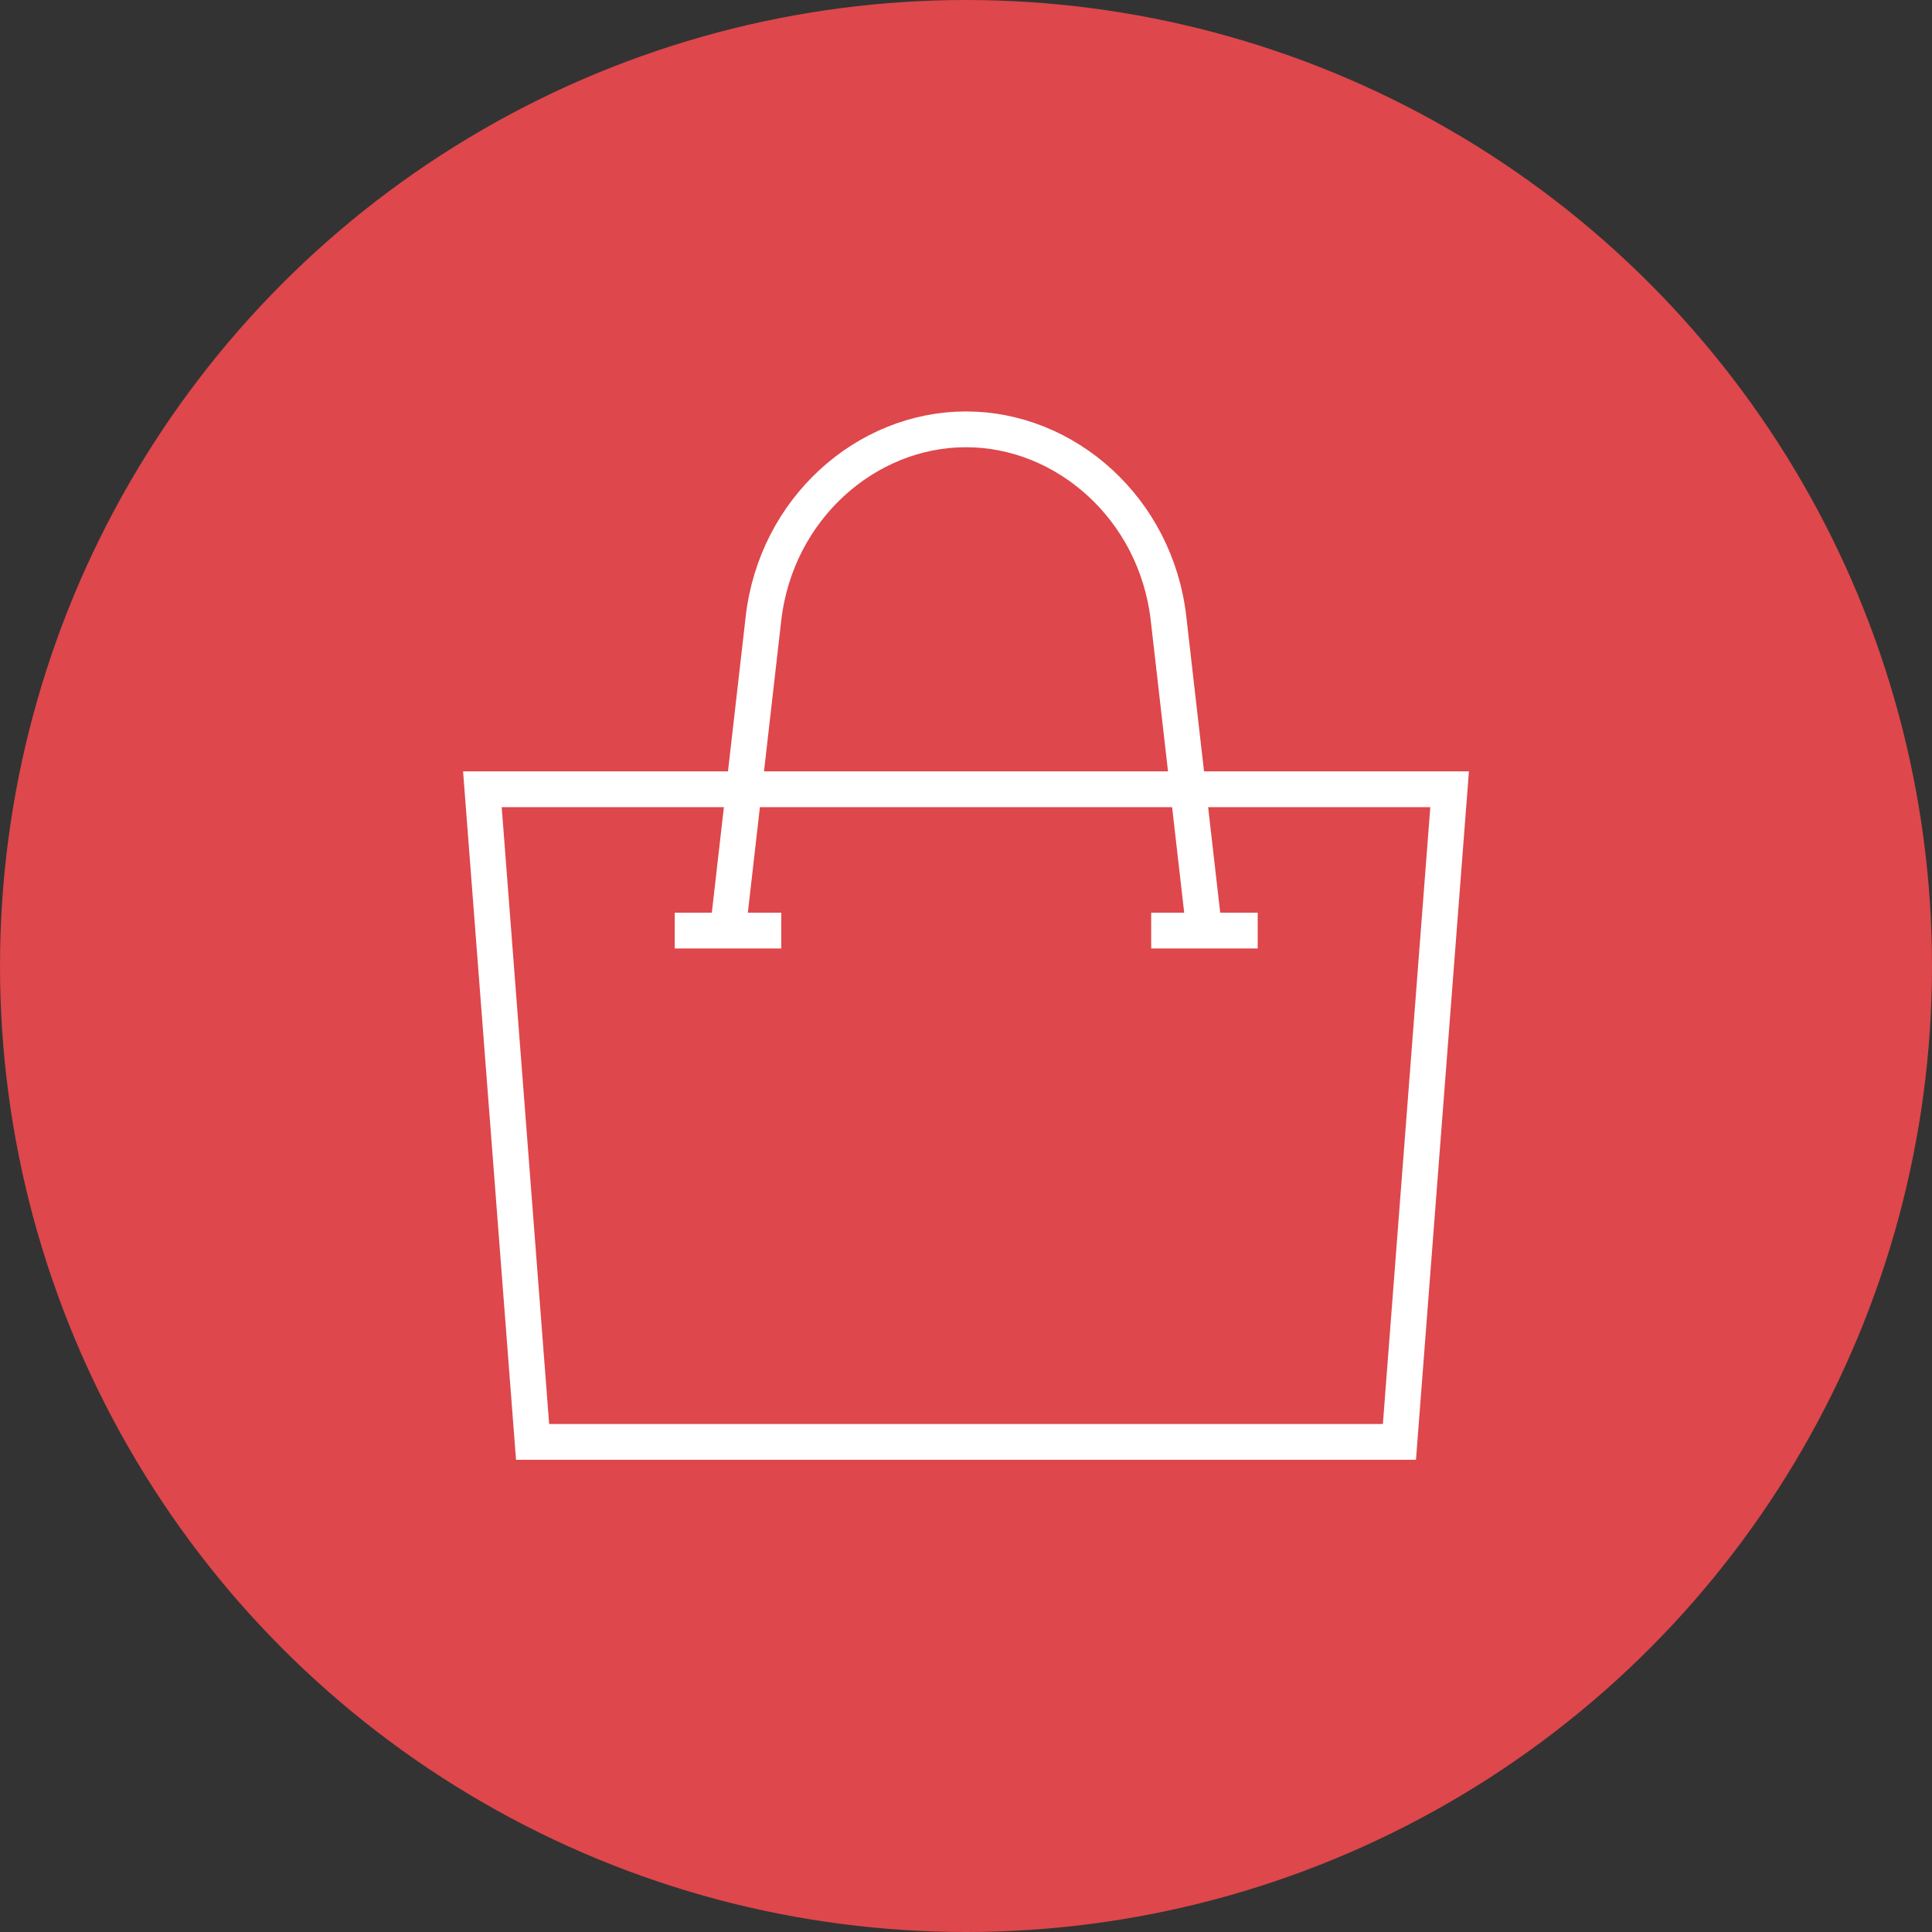 <?xml version="1.0" encoding="utf-8"?>
<!-- Generator: Adobe Illustrator 16.0.0, SVG Export Plug-In . SVG Version: 6.00 Build 0)  -->
<!DOCTYPE svg PUBLIC "-//W3C//DTD SVG 1.1//EN" "http://www.w3.org/Graphics/SVG/1.1/DTD/svg11.dtd">
<svg version="1.1" xmlns="http://www.w3.org/2000/svg" xmlns:xlink="http://www.w3.org/1999/xlink" x="0px" y="0px" width="54px"
	 height="54px" viewBox="0 0 54 54" enable-background="new 0 0 54 54" xml:space="preserve">
<rect x="0" y="0" width="54" height="54" fill="#333333" stroke="none"/>
<g id="Layer_2">
	<circle id="SVGID_1_" fill="#DE474B" cx="27" cy="27" r="27"/>
</g>
<g id="SvgjsSvg1046" xmlns:svgjs="http://svgjs.com/svgjs">
	<g>
		<defs>
			<polygon id="SVGID_2_" points="12.943,21.56 41.057,21.56 39.577,40.801 14.423,40.801 			"/>
		</defs>
		<clipPath id="SVGID_3_">
			<use xlink:href="#SVGID_2_"  overflow="visible"/>
		</clipPath>
		
			<path id="SvgjsPath1051" clip-path="url(#SVGID_3_)" fill="#DE474B" fill-opacity="0" stroke="#FFFFFF" stroke-width="2" stroke-miterlimit="50" stroke-dasharray="0" d="
			M12.943,21.56h28.114l-1.479,19.241H14.423L12.943,21.56z"/>
	</g>
	<path id="SvgjsPath1054" fill="#DE474B" fill-opacity="0" stroke="#FFFFFF" stroke-miterlimit="50" stroke-dasharray="0" d="
		M20.342,26.01l0.997-8.72C21.69,14.22,24.208,12,27,12s5.311,2.22,5.661,5.29l0.998,8.72"/>
	<path id="SvgjsPath1055" fill="#E54A4B" fill-opacity="0" stroke="#FFFFFF" stroke-miterlimit="50" stroke-dasharray="0" d="
		M32.176,26.01h2.977"/>
	<path id="SvgjsPath1056" fill="#DE474B" fill-opacity="0" stroke="#FFFFFF" stroke-miterlimit="50" stroke-dasharray="0" d="
		M18.859,26.01h2.978"/>
</g>
</svg>

